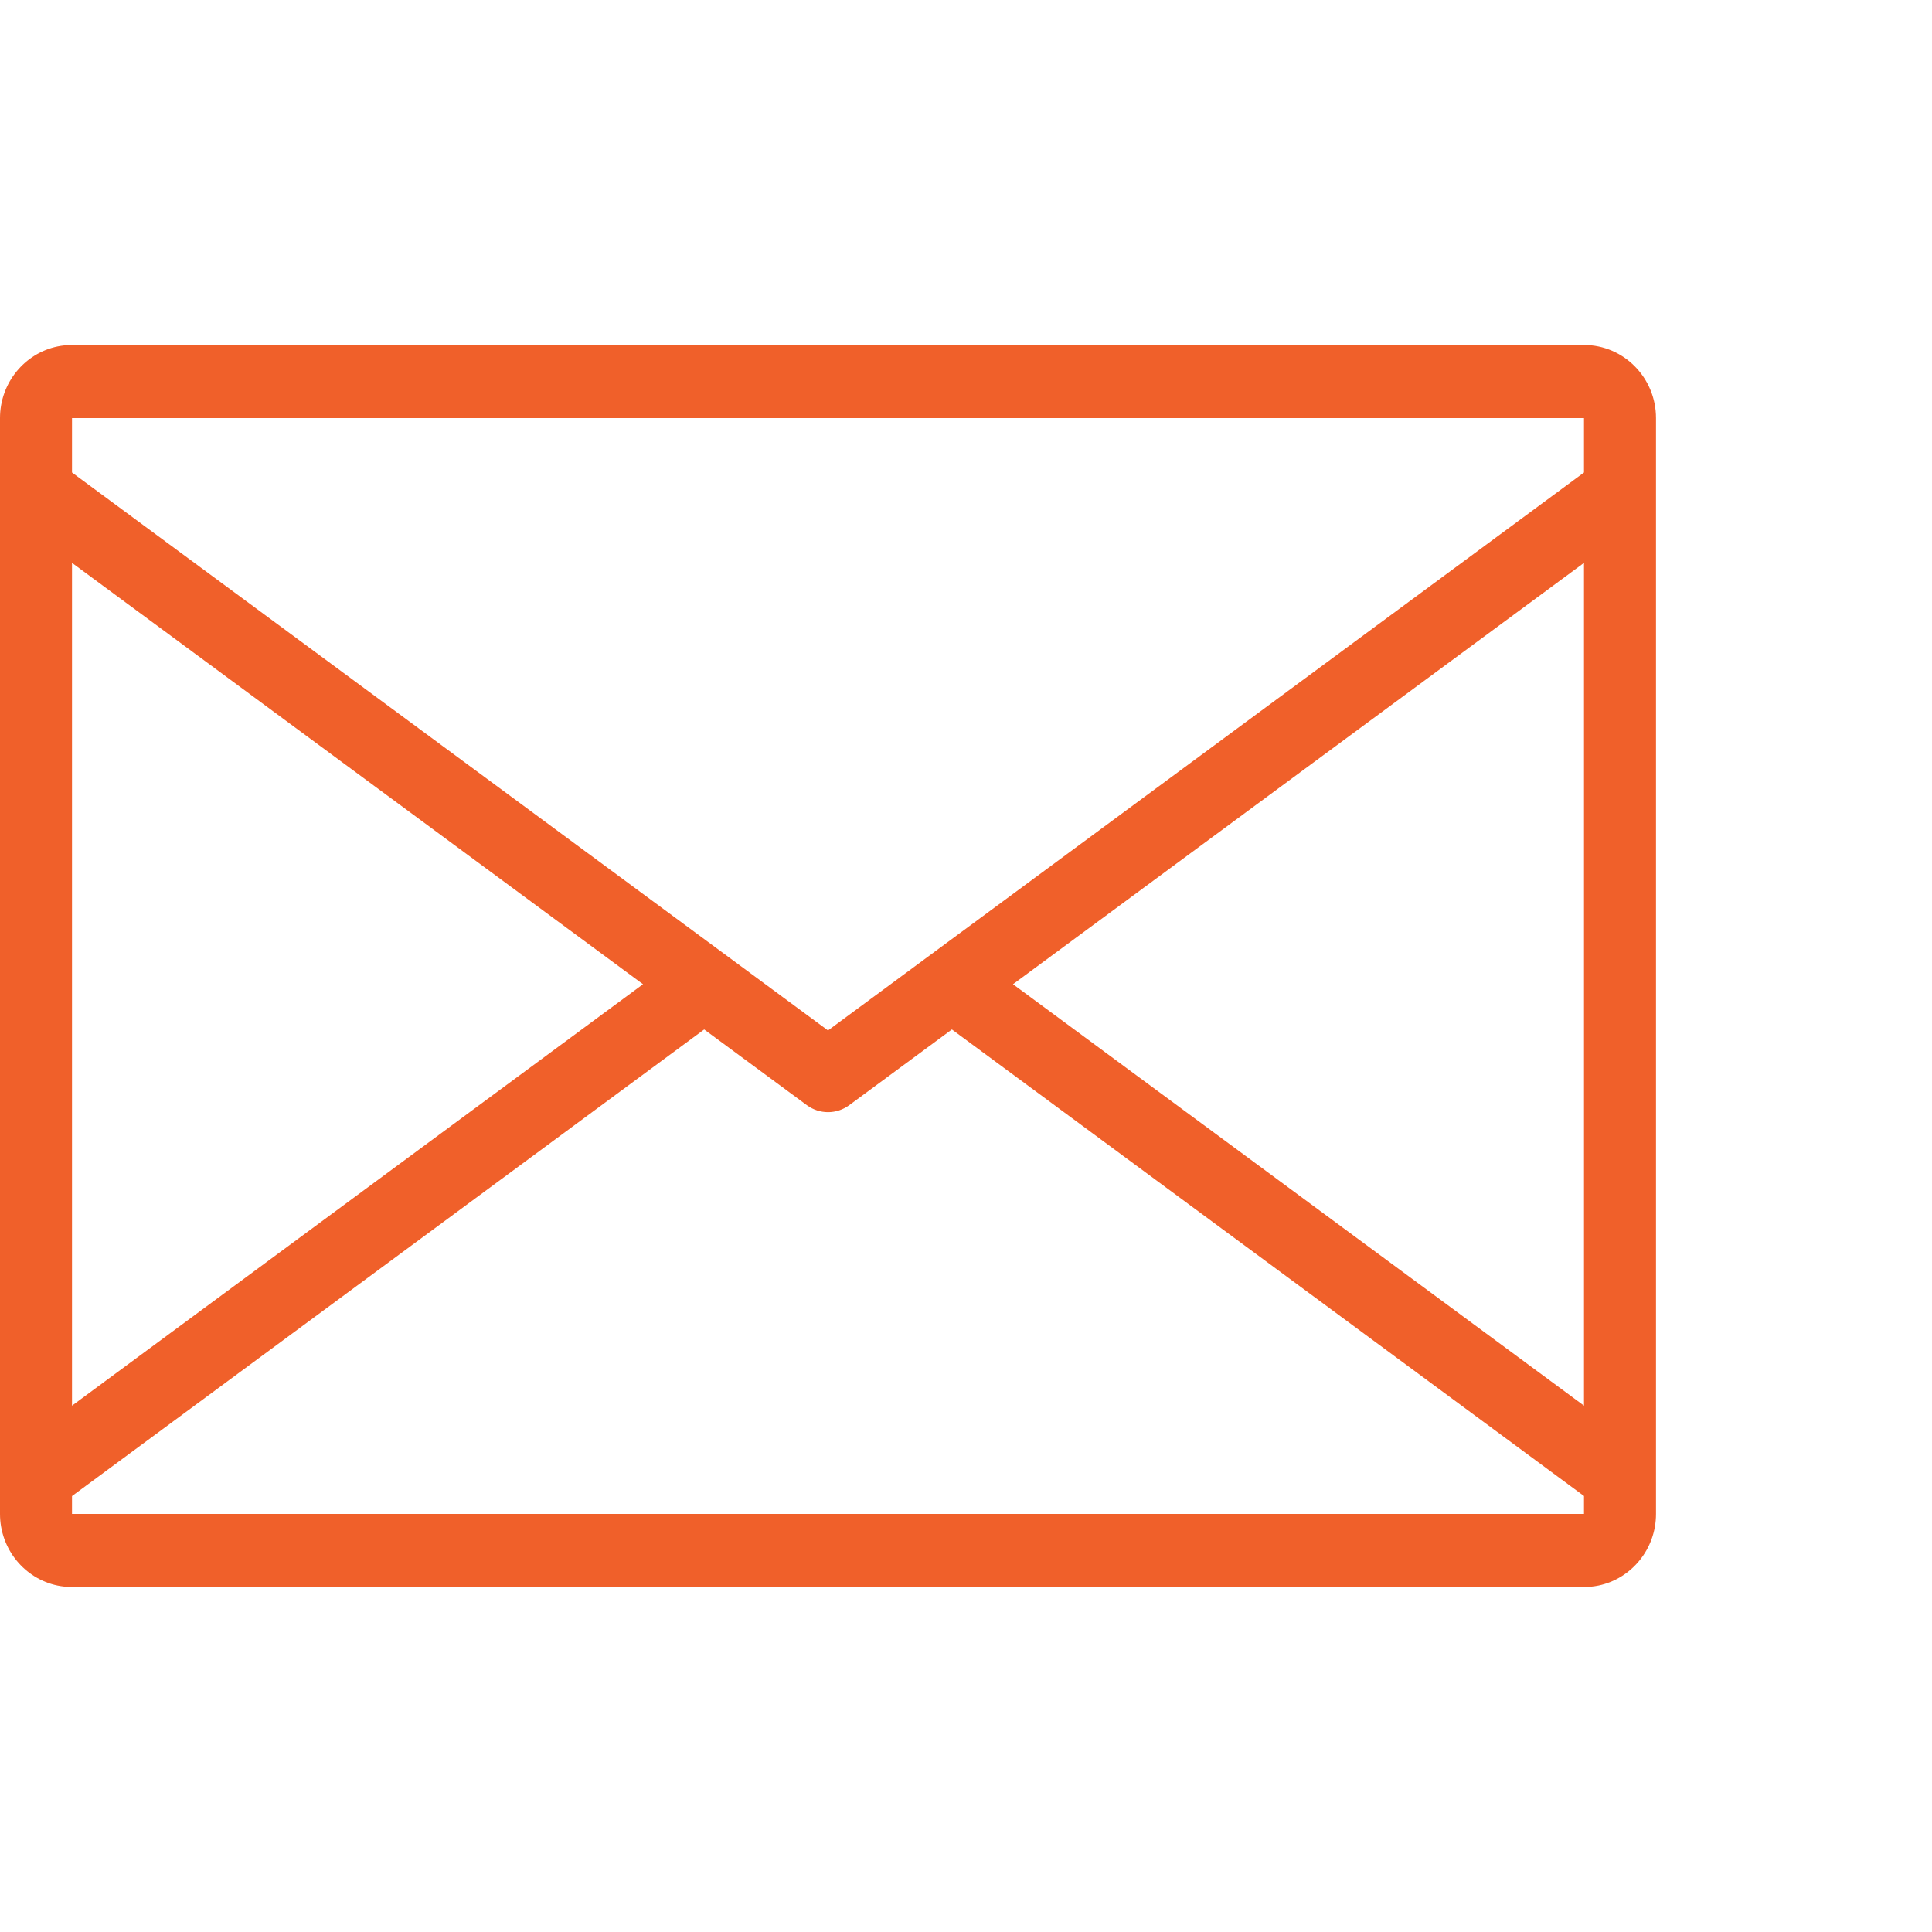 <?xml version="1.0" encoding="UTF-8"?>
<svg width="56px" height="56px" viewBox="0 0 56 56" version="1.1" xmlns="http://www.w3.org/2000/svg" xmlns:xlink="http://www.w3.org/1999/xlink">
    <title>E0268761-D028-45B7-B7E8-4FB15542A587</title>
    <g id="Site" stroke="none" stroke-width="1" fill="none" fill-rule="evenodd">
        <g id="How-it-works" transform="translate(-725, -2960)" fill="#F0602A" fill-rule="nonzero">
            <g id="icons/dark/unsubscribed" transform="translate(725, 2960)">
                <g id="Shape" transform="translate(0, 10)">
                    <path d="M45.913,0 L2.087,0 C1.943,0 1.802,0.015 1.666,0.043 C0.717,0.24 0,1.096 0,2.118 L0,4.235 L0,32.824 L0,33.882 C0,34.904 0.717,35.76 1.666,35.957 C1.802,35.985 1.943,36 2.087,36 L45.913,36 C46.057,36 46.198,35.985 46.334,35.957 C47.283,35.76 48,34.904 48,33.882 L48,32.824 L48,4.235 L48,2.118 C48,0.95 47.064,0 45.913,0 Z M2.087,6.315 L18.638,18.528 L2.087,30.744 L2.087,6.315 Z M45.913,33.882 L2.087,33.882 L2.087,33.364 L20.411,19.839 L23.387,22.034 C23.754,22.304 24.248,22.304 24.615,22.034 L27.591,19.839 L45.913,33.362 L45.913,33.882 Z M45.913,30.744 L29.362,18.528 L45.913,6.315 L45.913,30.744 Z M45.913,3.696 L24,19.868 L2.087,3.696 L2.087,2.118 L45.913,2.118 L45.913,3.696 Z"></path>
                </g>
            </g>
        </g>
    </g>
</svg>
